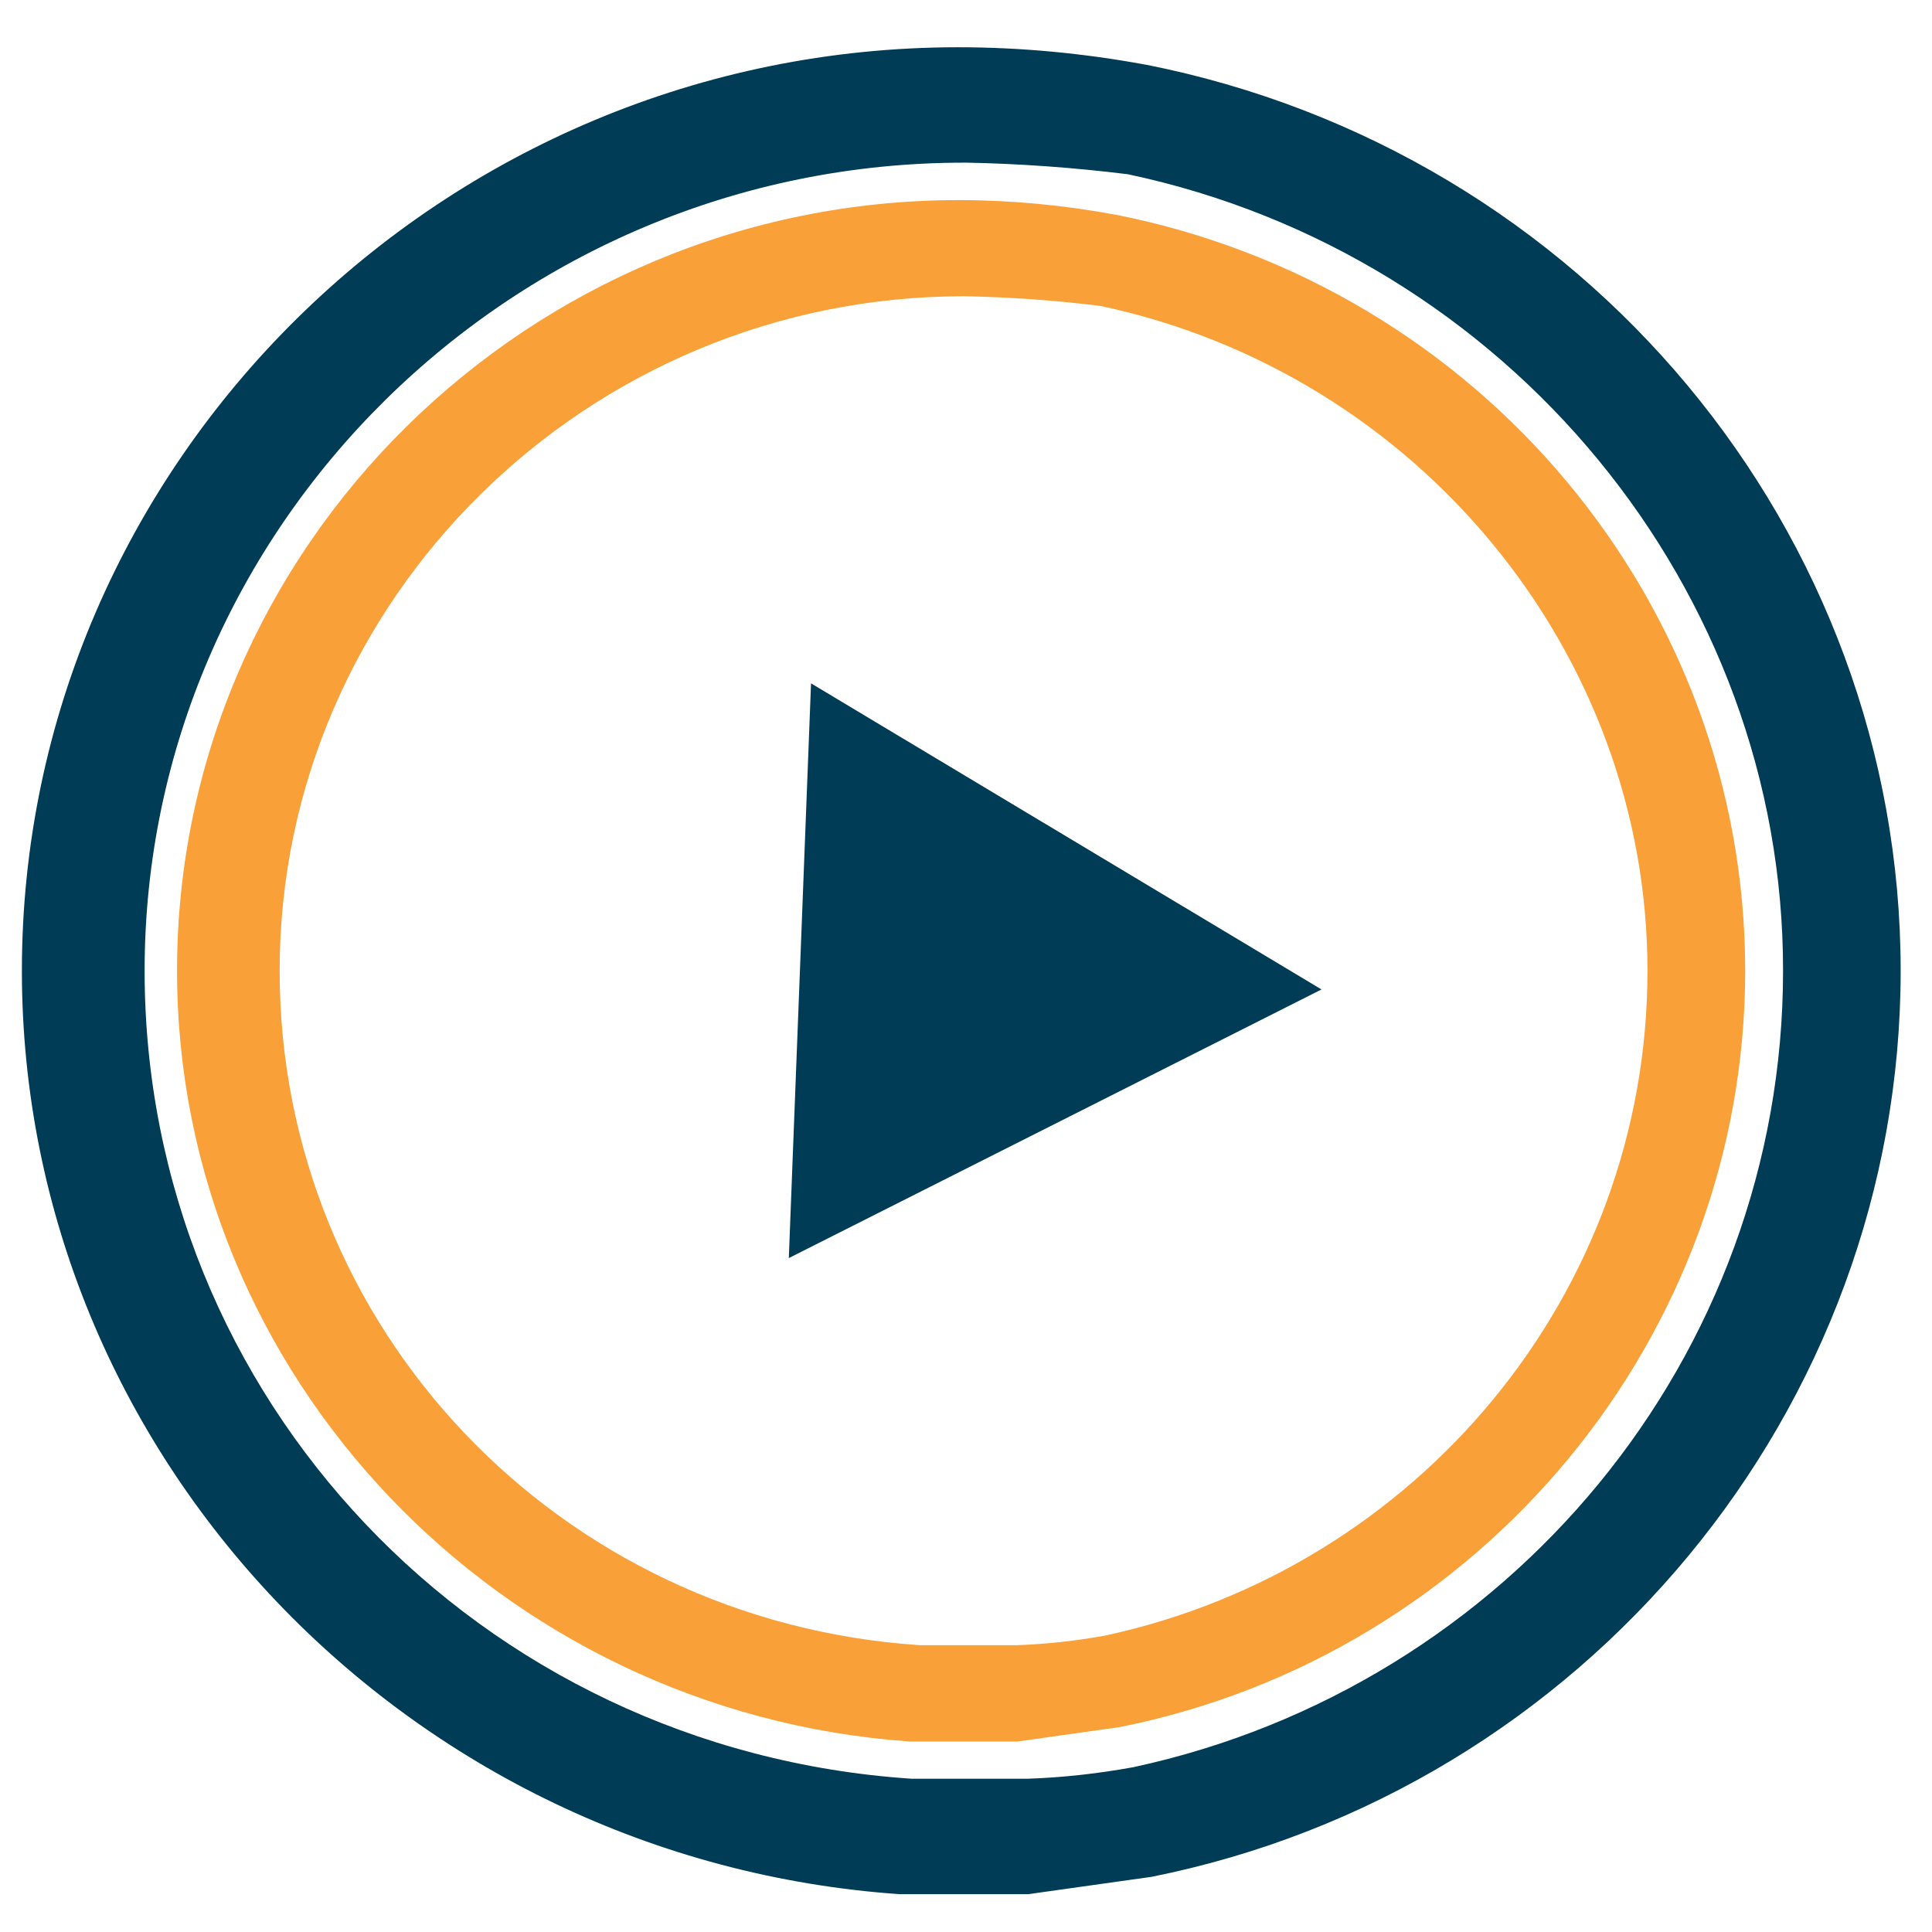 <svg xmlns="http://www.w3.org/2000/svg" xml:space="preserve" width="111.456" height="111.456" style="shape-rendering:geometricPrecision;text-rendering:geometricPrecision;image-rendering:optimizeQuality;fill-rule:evenodd;clip-rule:evenodd" viewBox="0 0 2948.94 2948.94"><defs><style>.fil0{fill:#003c55;fill-rule:nonzero}</style></defs><g id="Layer_x0020_1"><g id="_1742026530736"><path class="fil0" d="M1373.16 2891.22C622.8 2838.83 33.41 2221.64 33.41 1481.68 33.41 706.43 676.65 72.13 1462.4 72.13c95.79 0 191.77 9.16 285.85 26.52l.04-.08c670.17 132.11 1152.82 713.52 1152.82 1383.11 0 669.58-482.65 1250.99-1143.77 1383.1l-188.01 26.44h-196.17zm98.28-2642.94c-687.86 0-1250.7 555.07-1250.7 1233.4 0 651.89 509.28 1189.26 1170.31 1233.3h178.28c53.81-1.86 107.74-7.97 160.72-17.62 571.79-123.36 991.55-625.45 991.55-1215.71.55-581.39-419.31-1092.52-999.94-1215.68-82.66-10.23-167.22-16.33-250.34-17.79l.12.1z"/><path d="M1388.72 2658.21c-626.23-44.14-1118.5-558.86-1118.5-1176.53 0-647.13 536.89-1176.25 1193.05-1176.25 79.85 0 160.09 7.65 238.58 22.13l.08-.06c559.25 110.24 961.89 595.32 961.89 1154.18s-402.64 1044.13-954.5 1154.46l-156.51 22.07h-164.09zm82.04-2205.99c-574.22 0-1043.94 463.21-1043.94 1029.46 0 544.37 425.01 992.71 976.77 1029.45h149.22c44.89-1.65 89.9-6.6 134.11-14.66 477.3-102.94 827.74-522.11 827.74-1014.78 0-485.36-350.44-911.83-835.13-1014.77-69.13-8.46-139.17-13.55-208.72-14.76l-.05.06z" style="fill:#f9a038;fill-rule:nonzero"/><path class="fil0" d="m1237.94 1043.06 779.14 467.2-813.06 410.03z"/></g></g></svg>